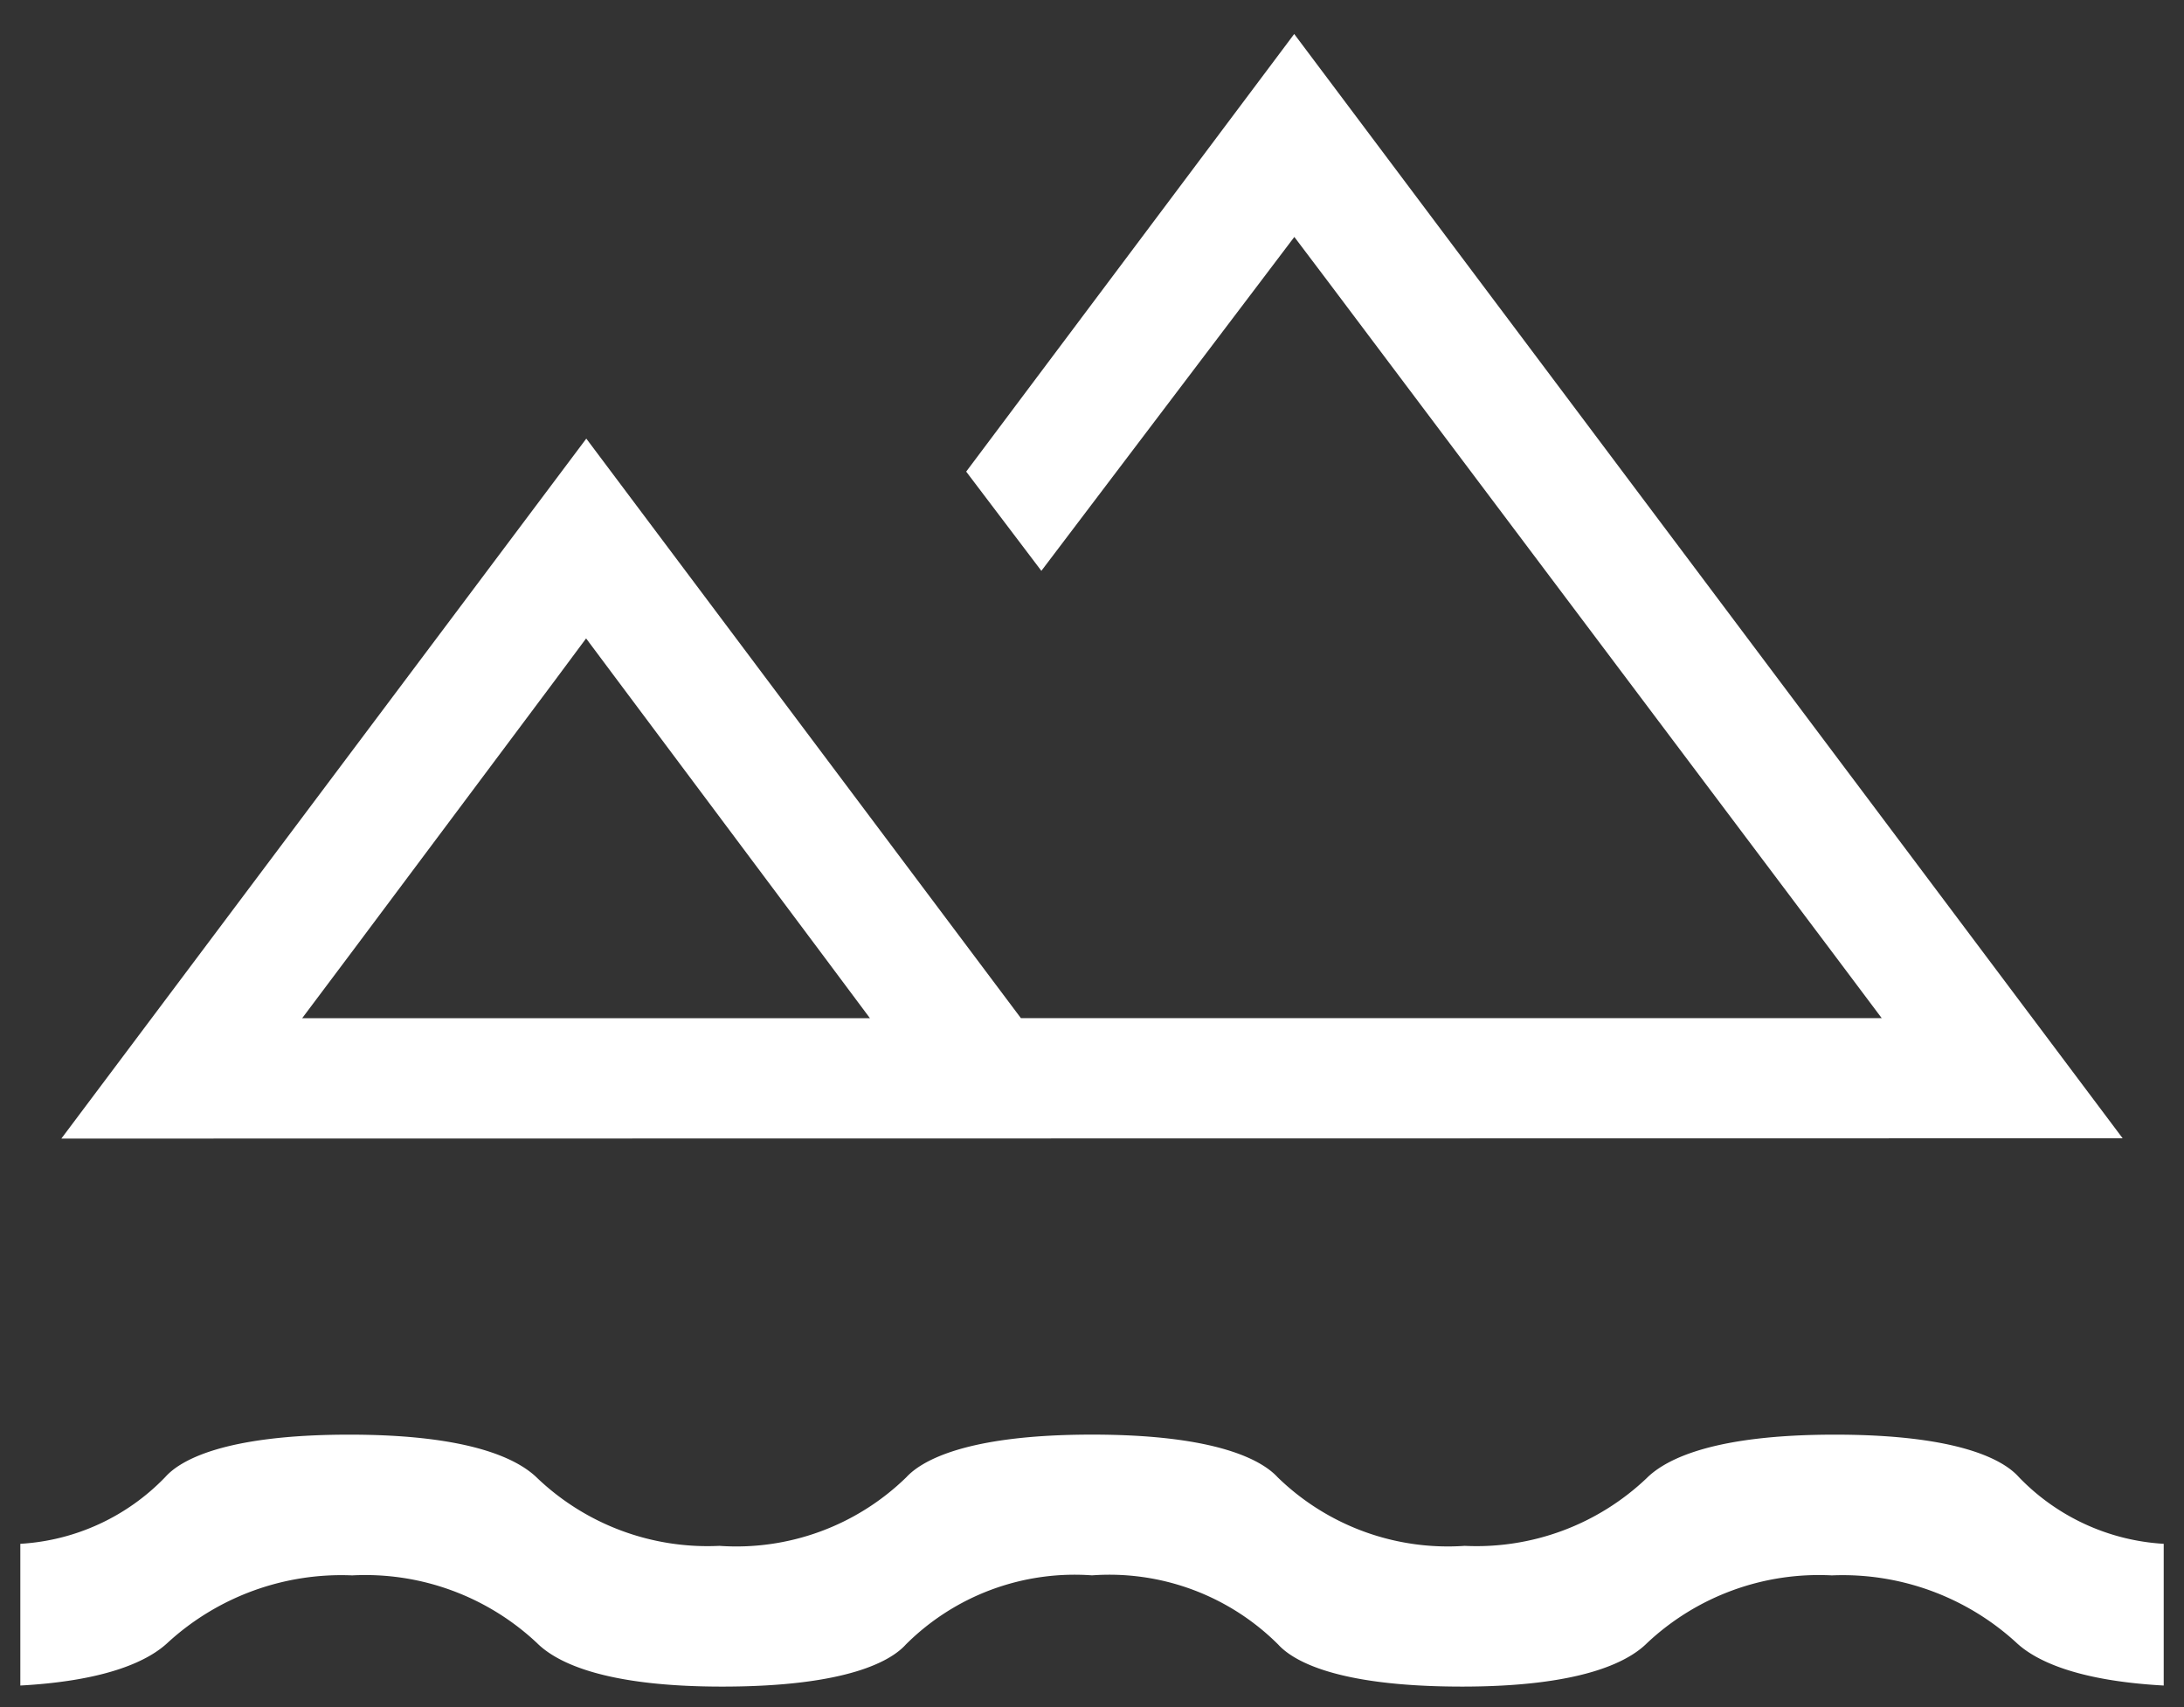 <svg xmlns="http://www.w3.org/2000/svg" width="53.398" height="41.739" viewBox="0 0 53.398 41.739">
  <rect x="0" y="0" width="53.398" height="41.739" fill="#333333" stroke="none"/>
  <g id="Groupe_90" data-name="Groupe 90" transform="translate(-3942.603 -3321.818)">
    <path id="Intersection_3" data-name="Intersection 3" d="M2217.75-342.71a5.842,5.842,0,0,0-4.551-1.69,5.843,5.843,0,0,0-4.551,1.69c-.345.384-1.39,1.03-4.493,1.03-2.861,0-4.041-.581-4.528-1.067a6.13,6.13,0,0,0-4.515-1.652,6.28,6.28,0,0,0-4.5,1.635c-.456.433-1.448.939-3.615,1.058v-3.465a5.35,5.35,0,0,0,3.551-1.64c.346-.384,1.391-1.029,4.493-1.029,2.918,0,4.11.581,4.6,1.066a6.033,6.033,0,0,0,4.447,1.653,5.951,5.951,0,0,0,4.575-1.681c.359-.387,1.428-1.039,4.537-1.039s4.175.651,4.534,1.039a5.964,5.964,0,0,0,4.577,1.681,6.035,6.035,0,0,0,4.447-1.653c.487-.486,1.679-1.066,4.6-1.066,3.1,0,4.147.644,4.494,1.029a5.349,5.349,0,0,0,3.55,1.64v3.465c-2.166-.12-3.16-.626-3.614-1.058a6.283,6.283,0,0,0-4.5-1.635,6.131,6.131,0,0,0-4.515,1.652c-.486.487-1.668,1.067-4.529,1.067C2219.14-341.681,2218.1-342.326,2217.75-342.71Z" transform="translate(1756.103 3704.735)" fill="#fff" stroke="rgba(0,0,0,0)" stroke-miterlimit="10" stroke-width="1"/>
    <path id="Intersection_4" data-name="Intersection 4" d="M2188-328.329l12.835-17.114,10.326,13.77.3.4h21.047l-1.2-1.6-12.362-16.442-.8-1.059-.8,1.057-5.385,7.107-1.838-2.426,8.02-10.7,20.255,27Zm12.034-11.158-4.946,6.615-1.2,1.6h13.882l-1.194-1.6-4.946-6.615-.8-1.071Z" transform="translate(1756.103 3677.985)" fill="#fff" stroke="rgba(0,0,0,0)" stroke-miterlimit="10" stroke-width="1"/>
  </g>
</svg>
